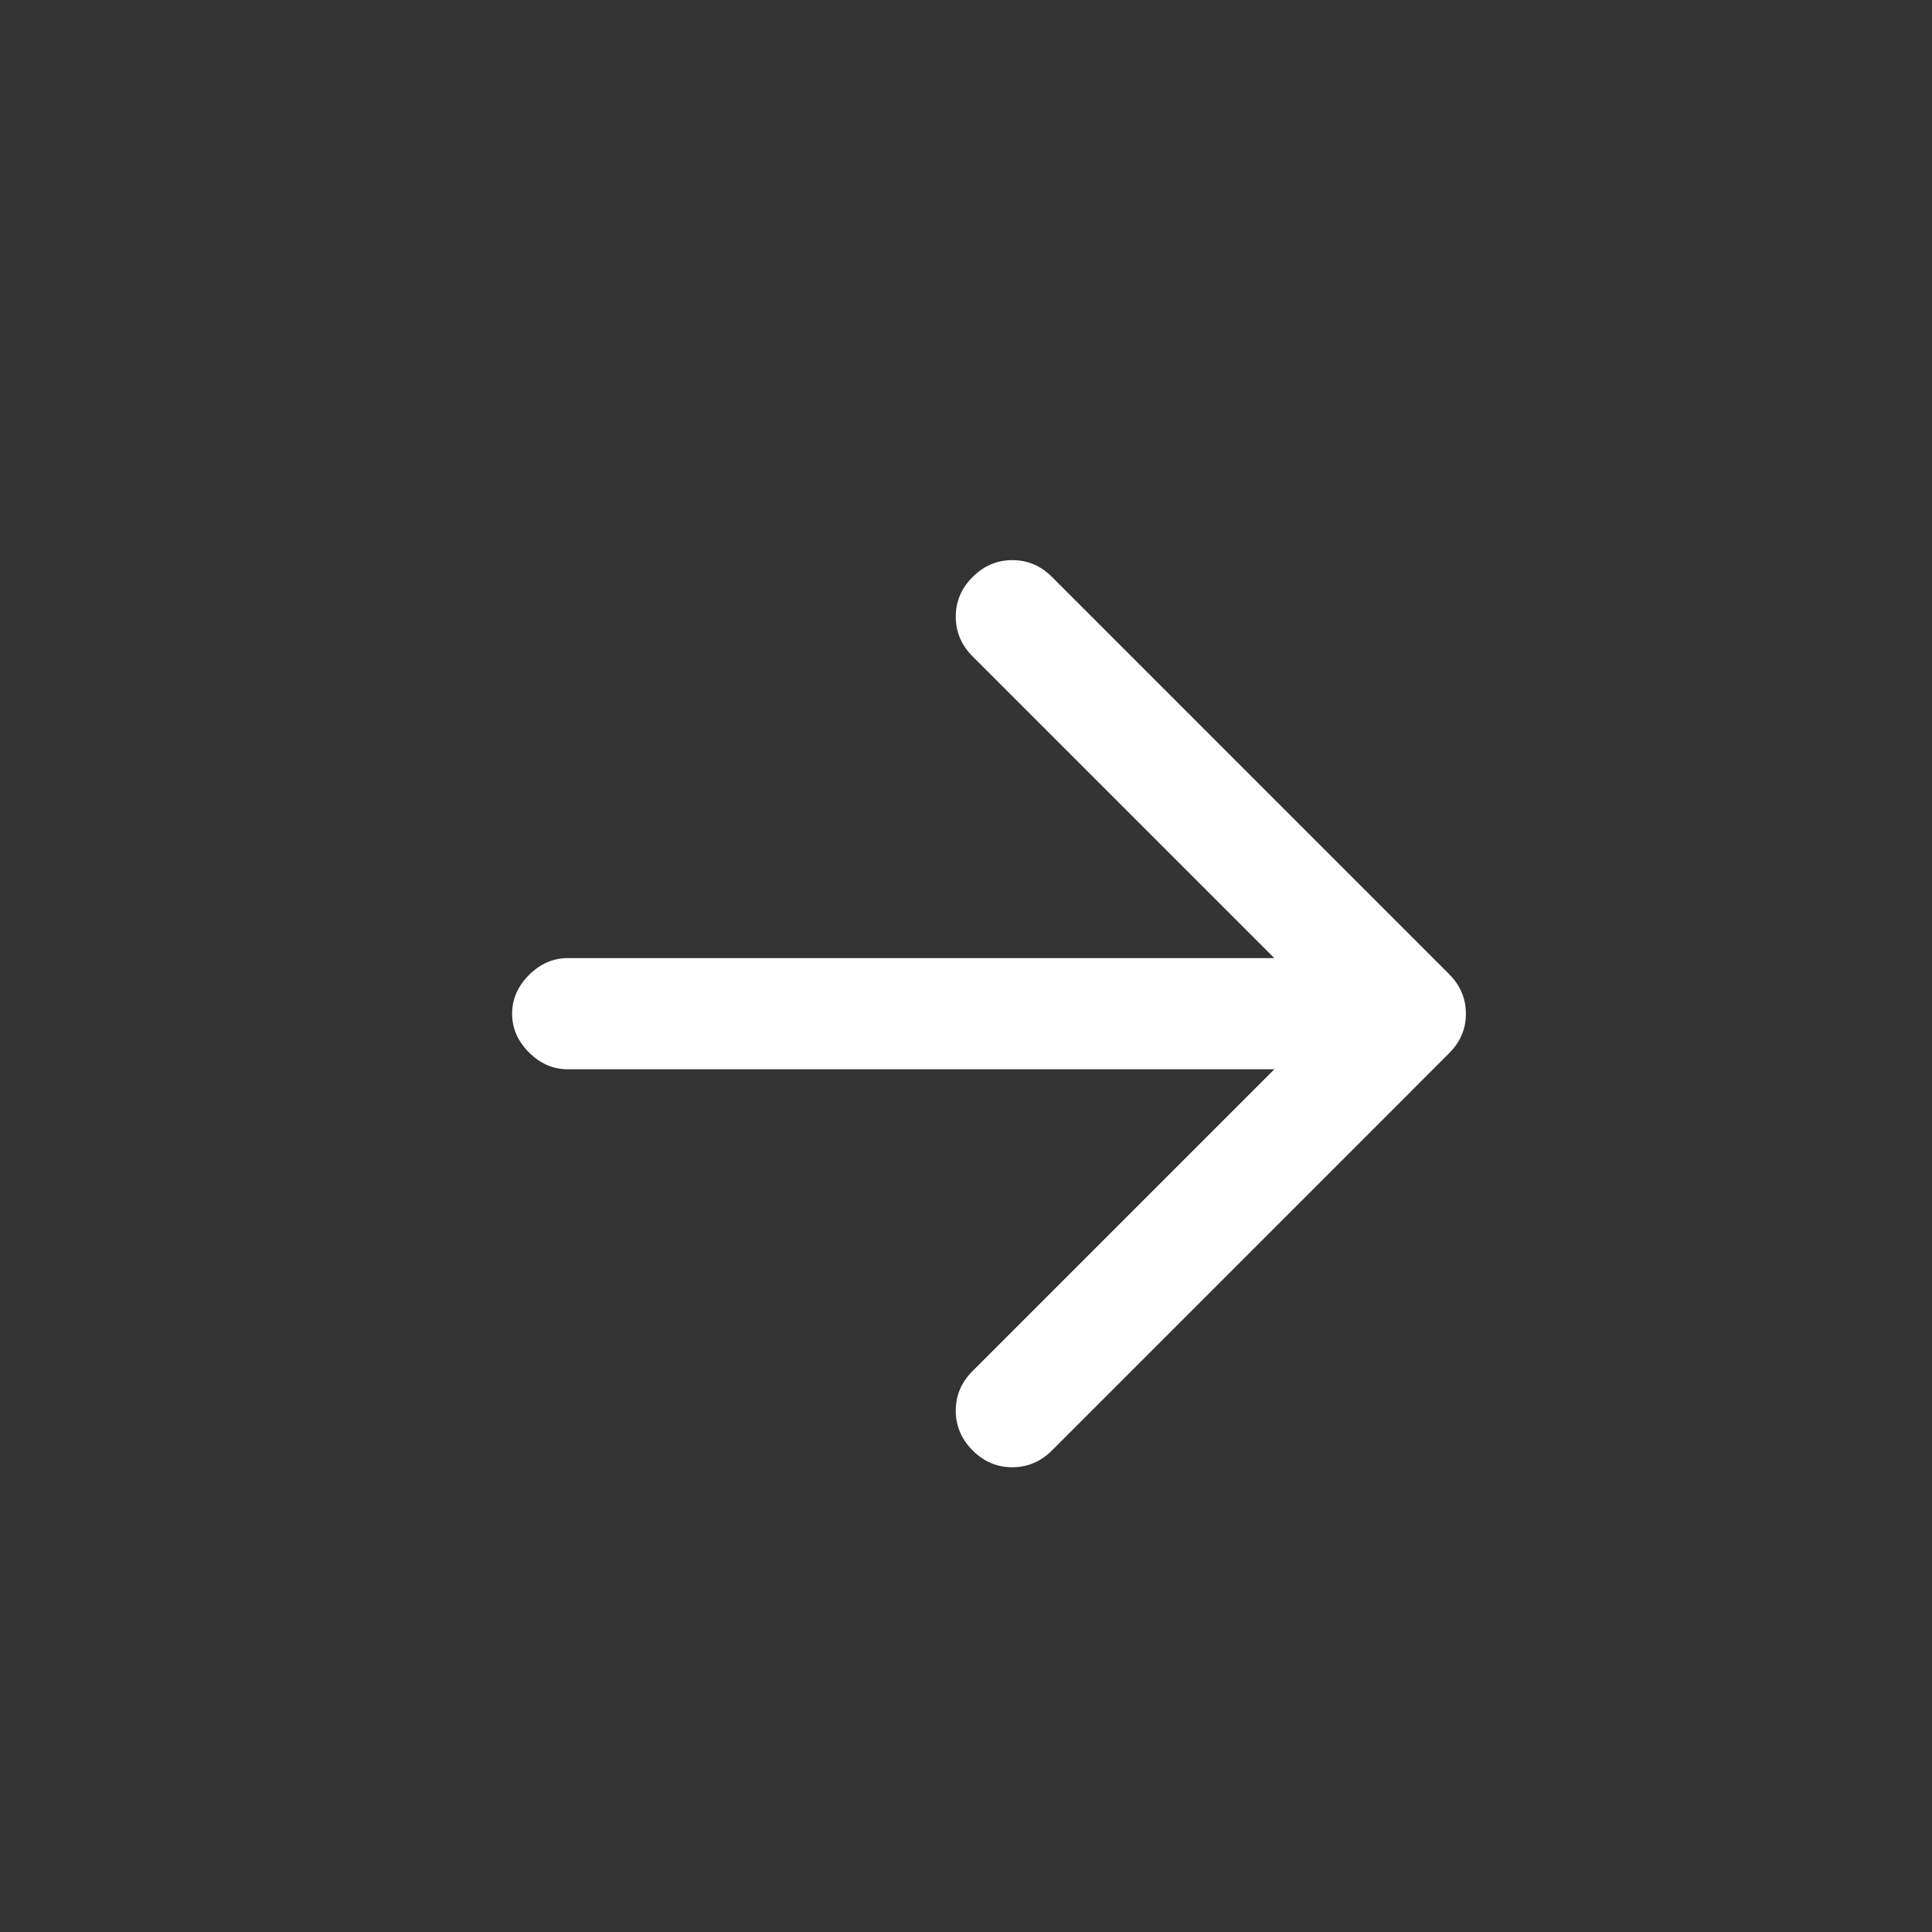 <svg width="40" height="40" viewBox="0 0 40 40" fill="none" xmlns="http://www.w3.org/2000/svg">
<rect x="0" y="0" width="40" height="40" fill="#333333" stroke="none"/>
<g clip-path="url(#clip0_400_89)">
<path d="M26.384 19.837L20.137 13.59C19.904 13.357 19.788 13.083 19.788 12.767C19.788 12.452 19.904 12.178 20.137 11.946C20.37 11.713 20.644 11.597 20.96 11.597C21.276 11.597 21.549 11.713 21.781 11.946L30 20.166C30.233 20.398 30.35 20.673 30.35 20.988C30.35 21.304 30.233 21.578 30 21.809L21.781 30.029C21.548 30.262 21.274 30.378 20.958 30.378C20.643 30.378 20.369 30.262 20.137 30.029C19.904 29.796 19.788 29.522 19.788 29.206C19.788 28.89 19.904 28.617 20.137 28.385L26.384 22.138L11.753 22.138C11.452 22.138 11.185 22.022 10.952 21.789C10.719 21.556 10.603 21.289 10.603 20.988C10.603 20.686 10.719 20.419 10.952 20.186C11.185 19.953 11.452 19.837 11.753 19.837L26.384 19.837Z" fill="white"/>
</g>
<defs>
<clipPath id="clip0_400_89">
<rect width="27.897" height="27.897" fill="white" transform="translate(39.863 20.166) rotate(135)"/>
</clipPath>
</defs>
</svg>
